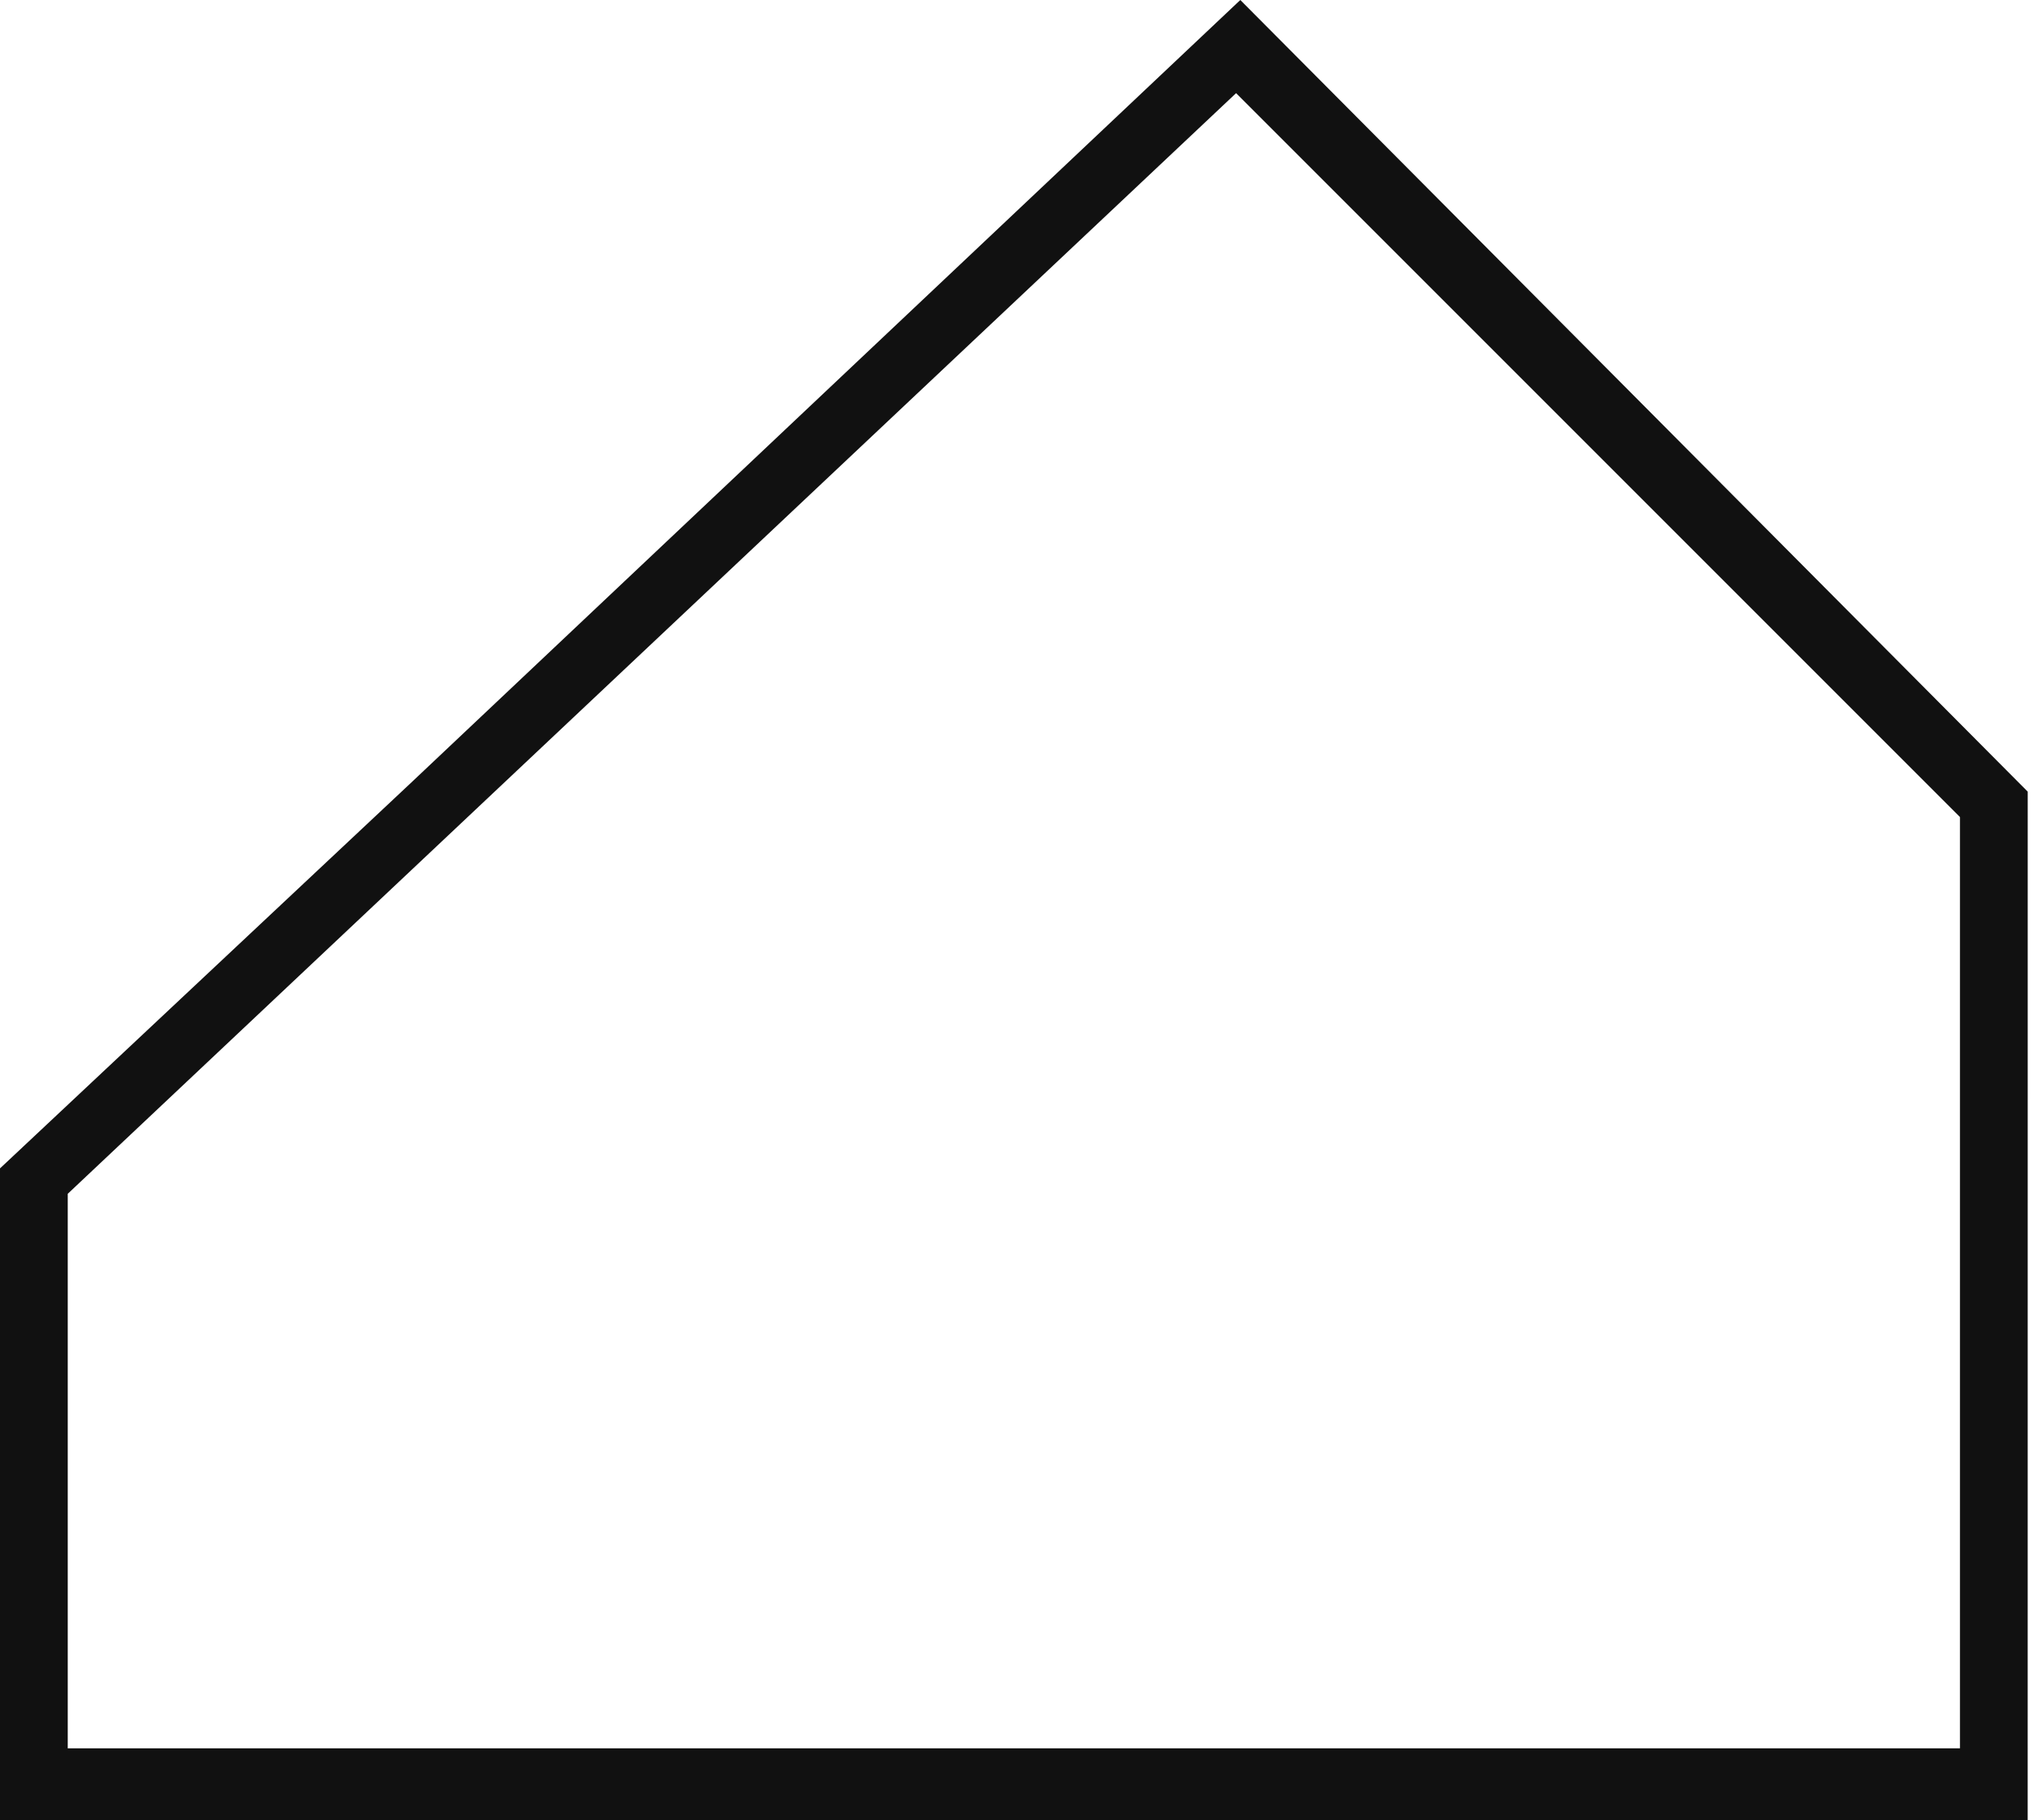 <?xml version="1.0" encoding="UTF-8"?> <svg xmlns="http://www.w3.org/2000/svg" width="258" height="231" viewBox="0 0 258 231" fill="none"> <path d="M157.403 0L52.109 99.384L0 148.271V231H257.324L257.328 100.458L157.403 0ZM249.268 221.868H8.597V151.495L156.868 11.82L248.733 103.685V221.871L249.268 221.868Z" fill="#111111"></path> </svg> 